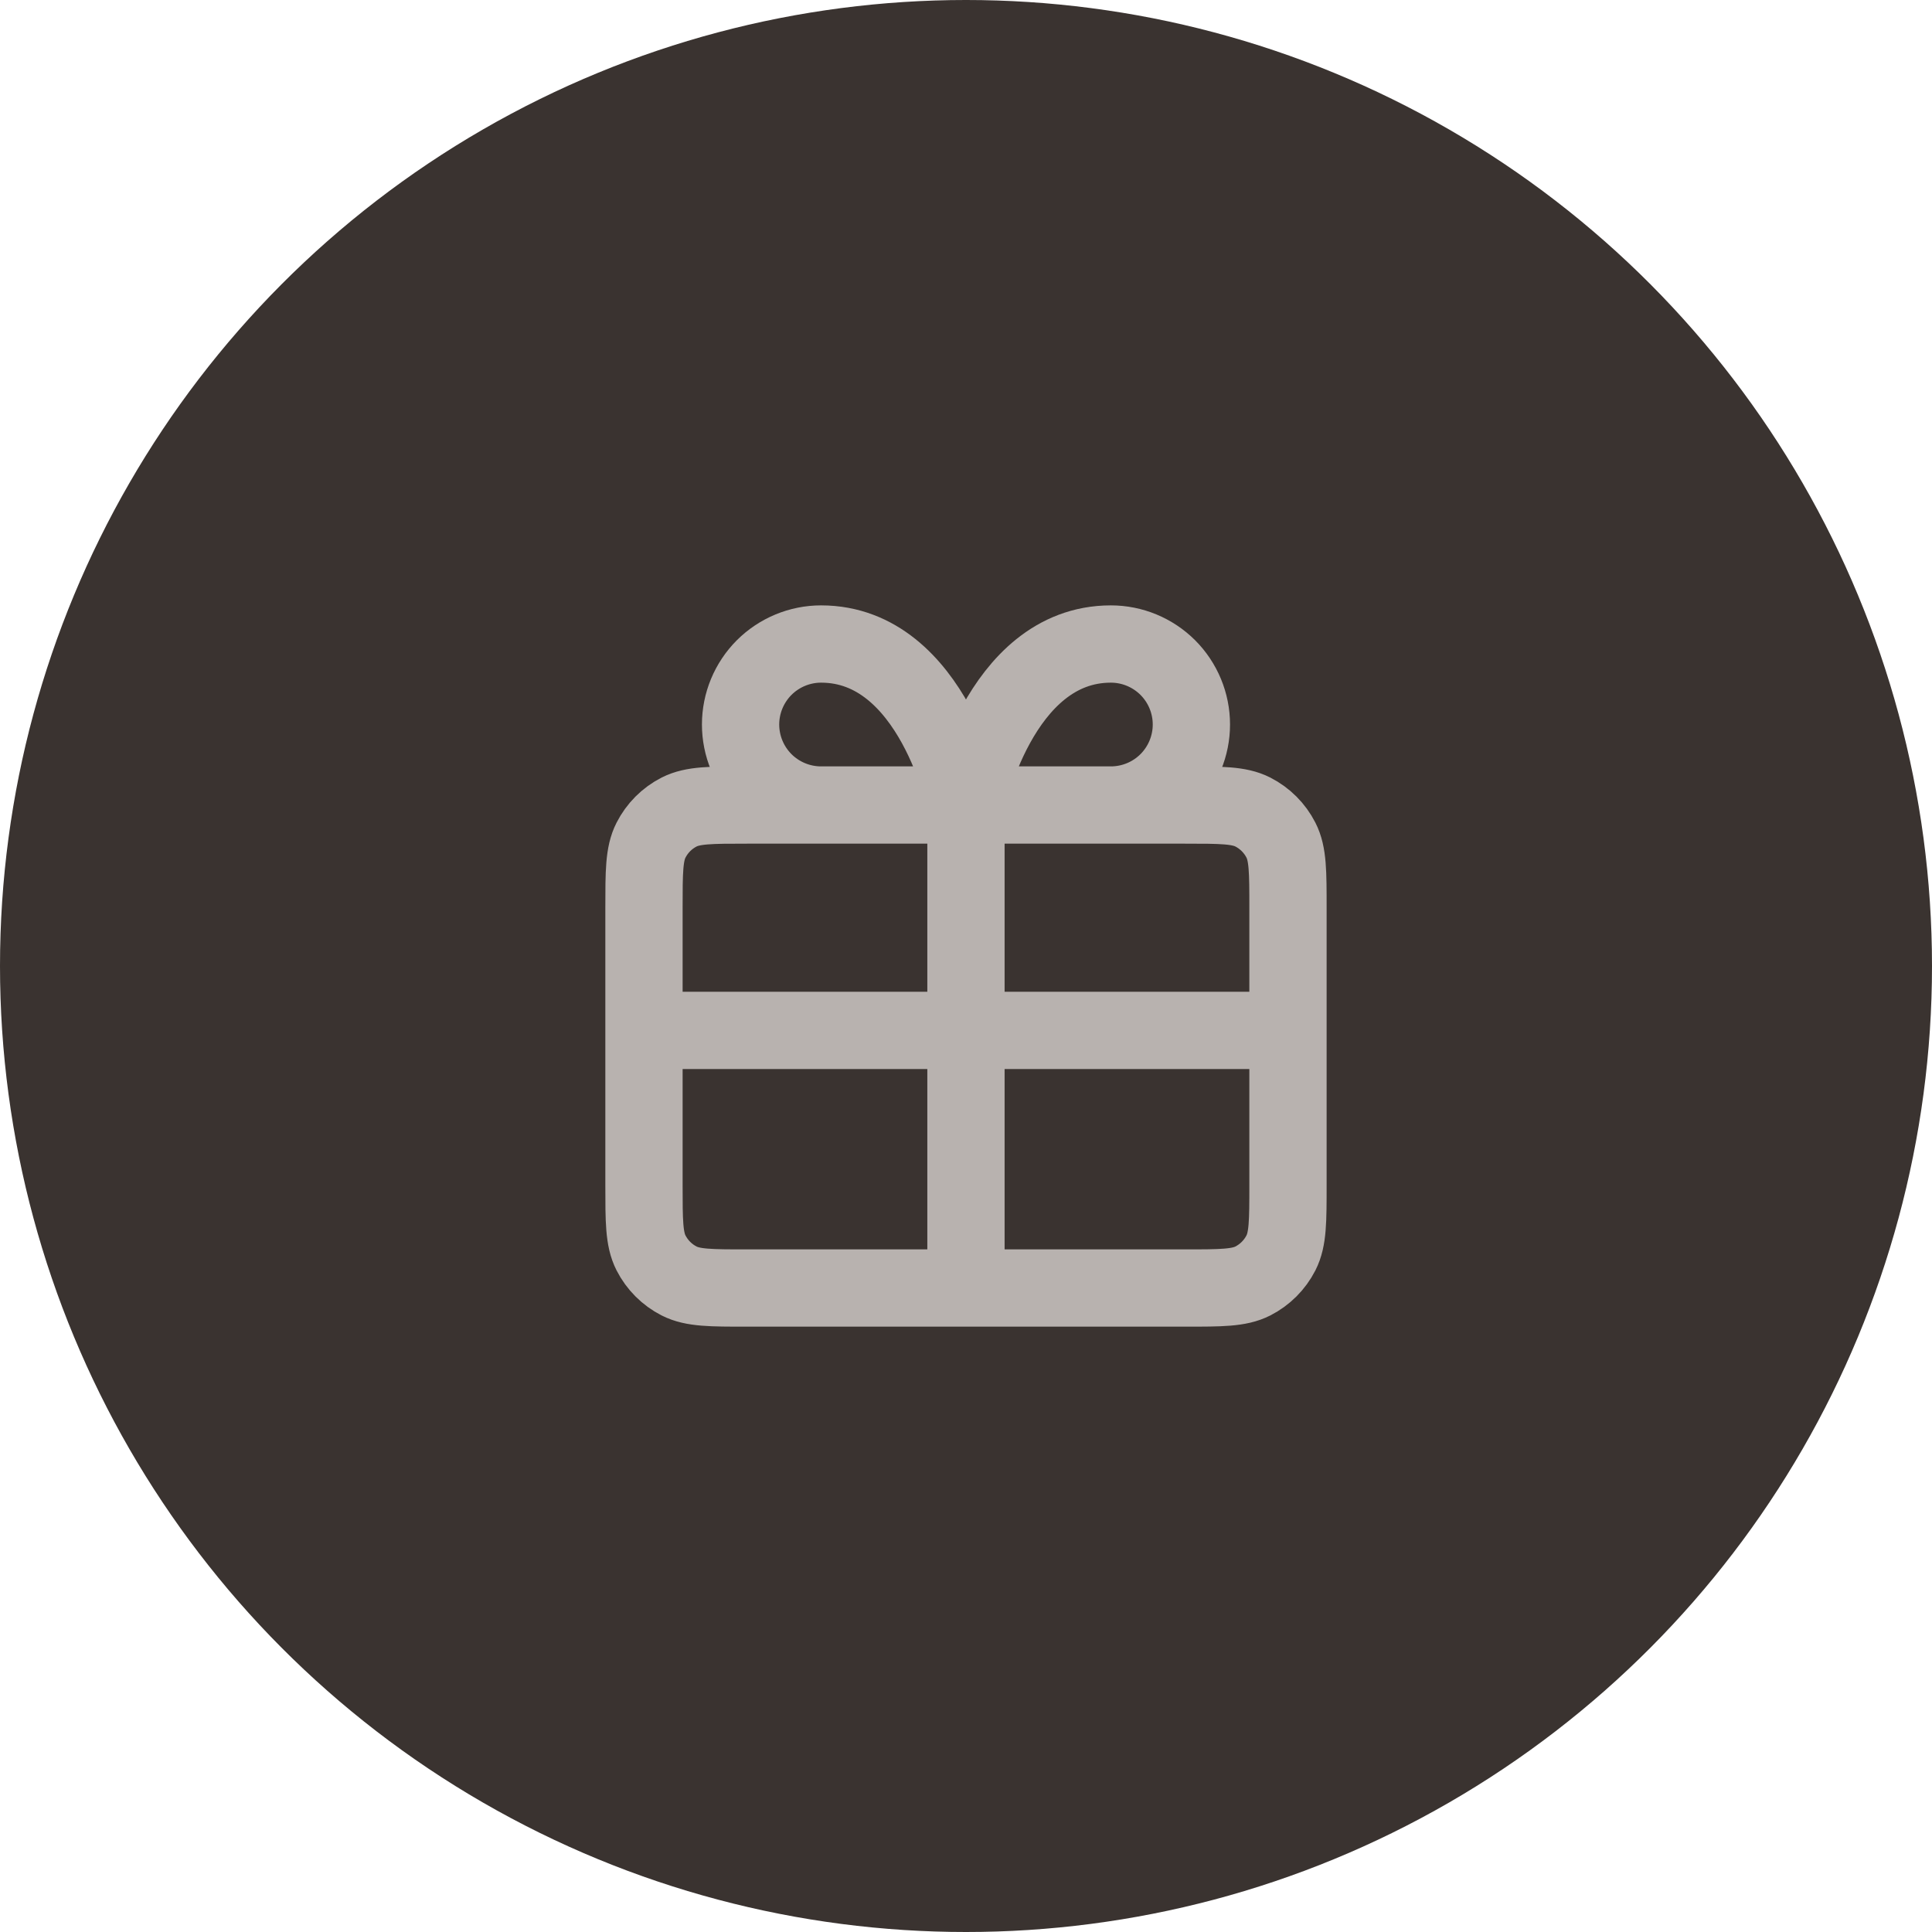 <?xml version="1.0" encoding="UTF-8"?> <svg xmlns="http://www.w3.org/2000/svg" width="50" height="50" viewBox="0 0 50 50" fill="none"><circle cx="25" cy="25" r="25" fill="#3A3330"></circle><g clip-path="url(#clip0_2016_1301)"><path d="M24.999 20.834H21.249C20.697 20.834 20.167 20.614 19.776 20.224C19.386 19.833 19.166 19.303 19.166 18.75C19.166 18.198 19.386 17.668 19.776 17.277C20.167 16.887 20.697 16.667 21.249 16.667C24.166 16.667 24.999 20.834 24.999 20.834ZM24.999 20.834H28.749C29.302 20.834 29.832 20.614 30.223 20.224C30.613 19.833 30.833 19.303 30.833 18.75C30.833 18.198 30.613 17.668 30.223 17.277C29.832 16.887 29.302 16.667 28.749 16.667C25.833 16.667 24.999 20.834 24.999 20.834ZM24.999 20.834L24.999 33.334M16.666 26.667H33.333M16.666 23.5L16.666 30.667C16.666 31.6 16.666 32.067 16.848 32.424C17.008 32.737 17.262 32.992 17.576 33.152C17.933 33.334 18.399 33.334 19.333 33.334L30.666 33.334C31.599 33.334 32.066 33.334 32.423 33.152C32.736 32.992 32.991 32.737 33.151 32.424C33.333 32.067 33.333 31.6 33.333 30.667V23.5C33.333 22.567 33.333 22.1 33.151 21.744C32.991 21.43 32.736 21.175 32.423 21.015C32.066 20.834 31.599 20.834 30.666 20.834L19.333 20.834C18.399 20.834 17.933 20.834 17.576 21.015C17.262 21.175 17.008 21.43 16.848 21.744C16.666 22.1 16.666 22.567 16.666 23.5Z" stroke="#B8B2AF" stroke-width="2" stroke-linecap="round" stroke-linejoin="round"></path></g><defs><clipPath id="clip0_2016_1301"><rect width="20" height="20" fill="white" transform="translate(15 15)"></rect></clipPath></defs></svg> 